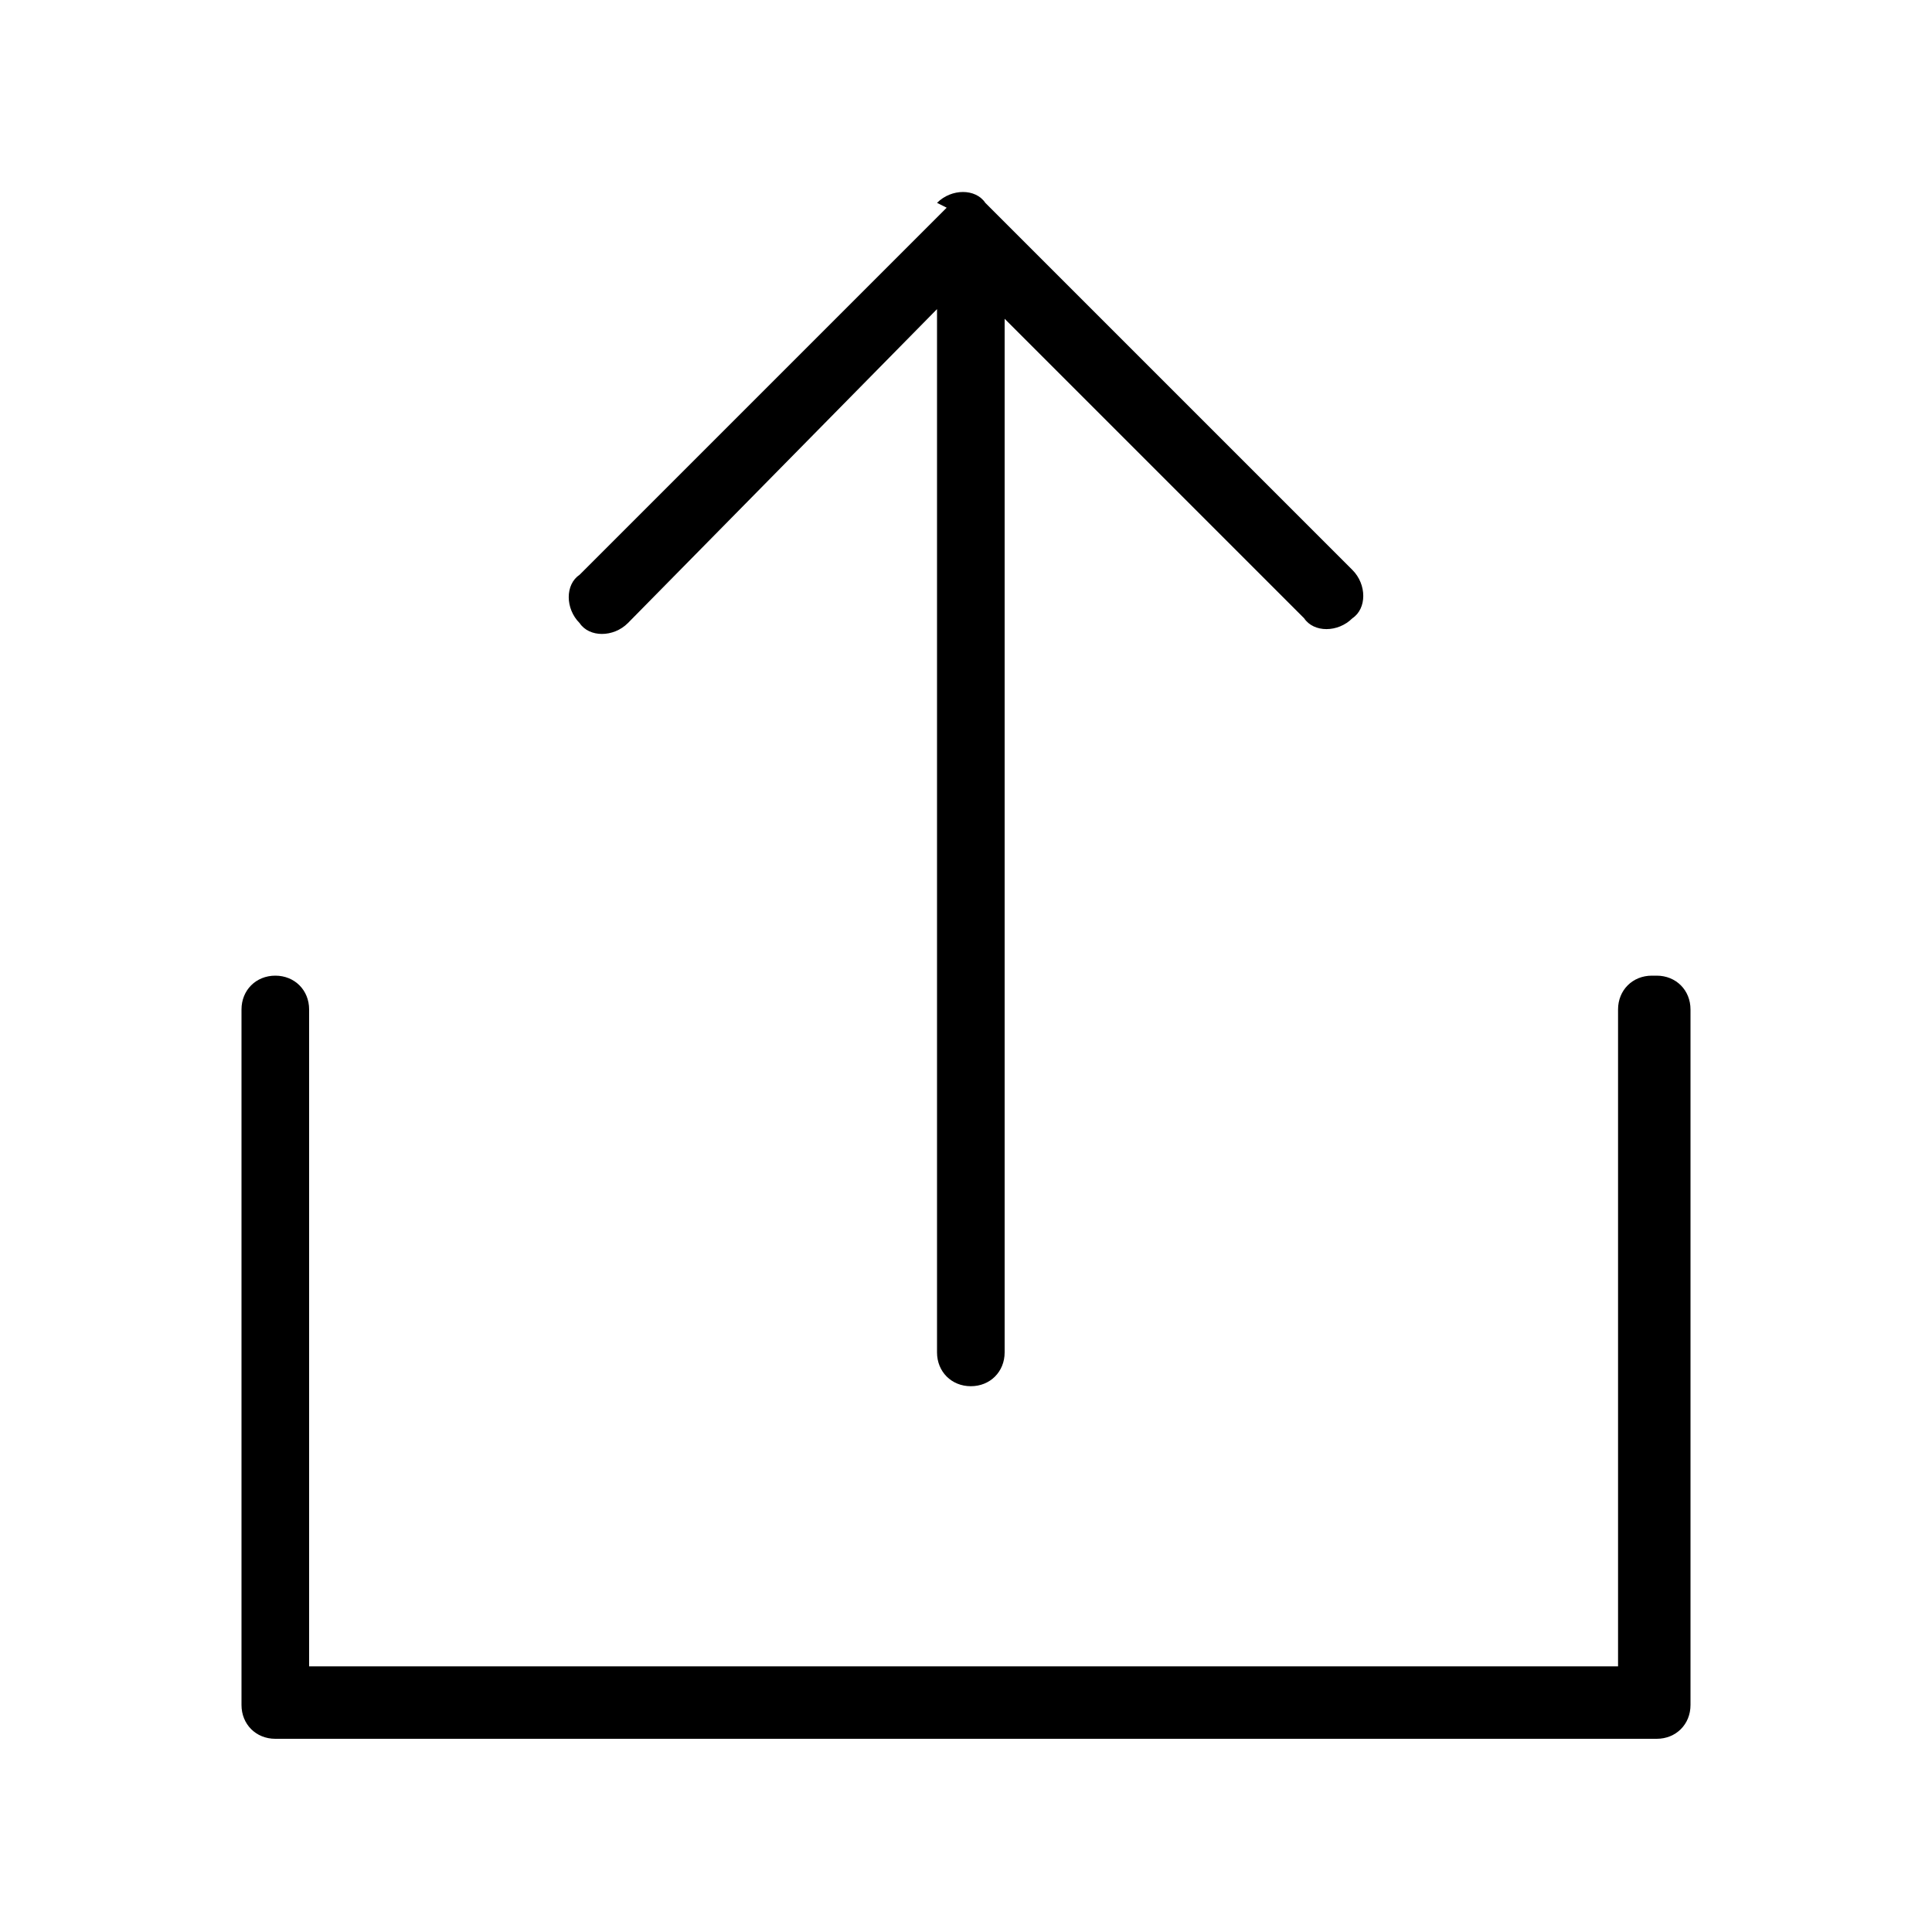 <?xml version="1.0" encoding="UTF-8"?>
<svg id="_レイヤー_1" data-name="レイヤー_1" xmlns="http://www.w3.org/2000/svg" version="1.1" viewBox="0 0 40 40">
  <!-- Generator: Adobe Illustrator 29.8.3, SVG Export Plug-In . SVG Version: 2.1.1 Build 3)  -->
  <path d="M34.3,20.2c.4,0,.7.3.7.7v14.4c0,.4-.3.7-.7.7H5.7c-.4,0-.7-.3-.7-.7v-14.4c0-.4.3-.7.7-.7.4,0,.7.3.7.7v13.6h27.1v-13.6c0-.4.3-.7.7-.7ZM19.4,4.2c.3-.3.8-.3,1,0l7.6,7.6c.3.3.3.8,0,1-.3.3-.8.3-1,0l-6.2-6.2v21.4c0,.4-.3.7-.7.7-.4,0-.7-.3-.7-.7V6.5s0,0,0-.1l-6.4,6.5c-.3.3-.8.3-1,0-.3-.3-.3-.8,0-1l7.6-7.6ZM19.9,5.8s0,0,0,0h0s0,0,0,0Z"/>
</svg>